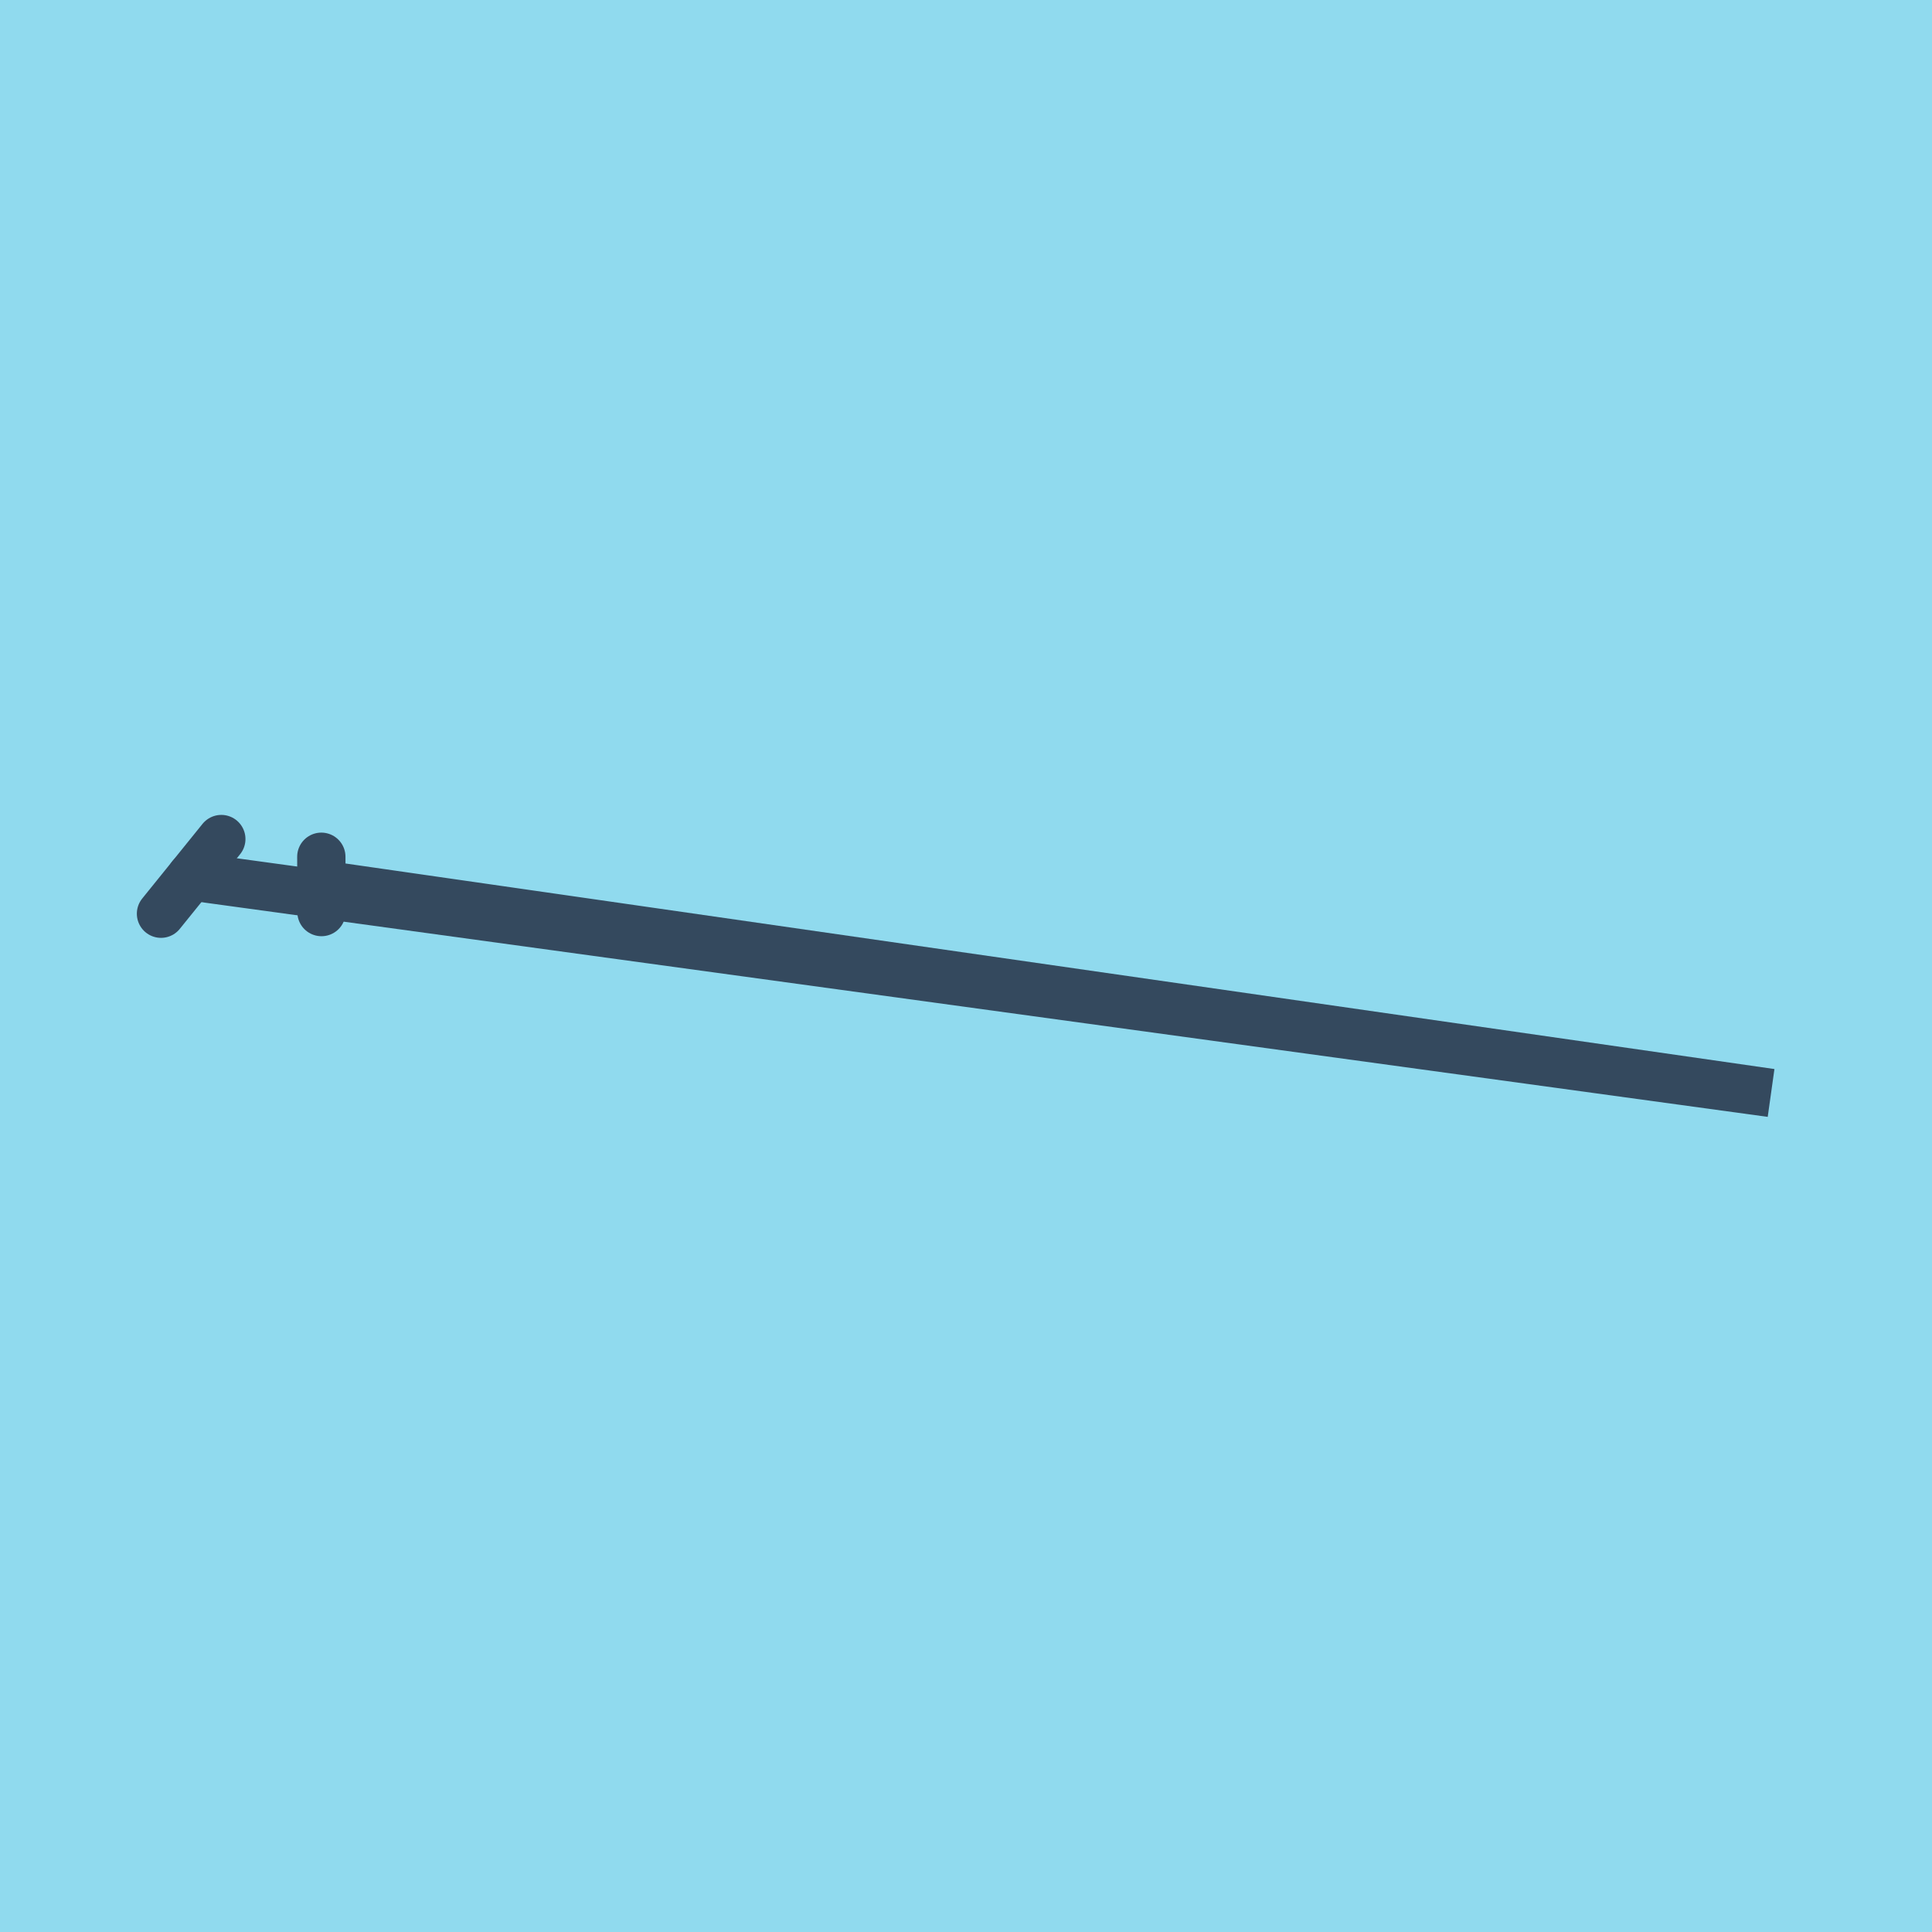 <?xml version="1.0" encoding="utf-8"?>
<!DOCTYPE svg PUBLIC "-//W3C//DTD SVG 1.1//EN" "http://www.w3.org/Graphics/SVG/1.1/DTD/svg11.dtd">
<svg xmlns="http://www.w3.org/2000/svg" xmlns:xlink="http://www.w3.org/1999/xlink" viewBox="-10 -10 120 120" preserveAspectRatio="xMidYMid meet">
	<path style="fill:#90daee" d="M-10-10h120v120H-10z"/>
			<polyline stroke-linecap="round" points="0,46.752 3.746,42.115 " style="fill:none;stroke:#34495e;stroke-width: 3px"/>
			<polyline stroke-linecap="round" points="9.968,46.65 9.958,43.215 " style="fill:none;stroke:#34495e;stroke-width: 3px"/>
			<polyline stroke-linecap="round" points="1.873,44.434 100,57.885 9.963,44.933 " style="fill:none;stroke:#34495e;stroke-width: 3px"/>
	</svg>
